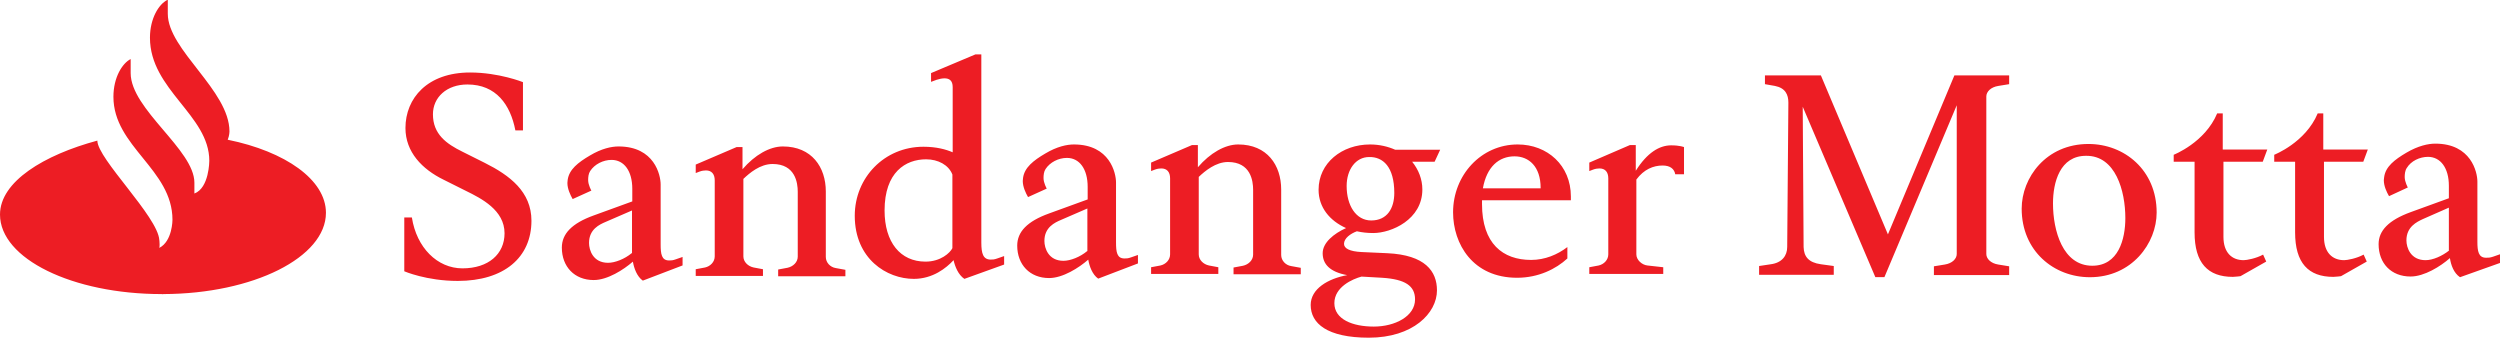 <?xml version="1.0" encoding="utf-8"?>
<!-- Generator: Adobe Illustrator 24.1.1, SVG Export Plug-In . SVG Version: 6.00 Build 0)  -->
<!DOCTYPE svg PUBLIC "-//W3C//DTD SVG 1.1//EN" "http://www.w3.org/Graphics/SVG/1.1/DTD/svg11.dtd">
<svg version="1.1" id="圖層_1" xmlns:x="http://ns.adobe.com/Extensibility/1.0/" xmlns:i="http://ns.adobe.com/AdobeIllustrator/10.0/" xmlns:graph="http://ns.adobe.com/Graphs/1.0/"
	 xmlns="http://www.w3.org/2000/svg" xmlns:xlink="http://www.w3.org/1999/xlink" x="0px" y="0px" width="855.218px"
	 height="115.519px" viewBox="0 0 855.218 115.519" style="enable-background:new 0 0 855.218 115.519;"
	 xml:space="preserve">
<style type="text/css">
	.st0{fill:#ED1D24;}
</style>
<path class="st0" d="M837.844,85.67c-2.38,1.904-5.593,3.332-8.092,3.332
	c-5.117,0-6.545-4.284-6.545-6.783c0-4.641,3.57-6.307,5.593-7.259l8.925-3.927
	v14.637H837.844z M855.218,89.954v-2.975l-2.38,0.833
	c-1.071,0.357-1.547,0.357-2.38,0.357c-2.618,0-2.975-2.261-2.975-5.474V62.107
	c0-3.213-2.142-12.971-14.399-12.971c-2.38,0-5.831,0.714-9.877,3.094
	c-4.046,2.38-7.14,4.76-7.616,8.33c0,0.238-0.119,0.714-0.119,1.071
	c0,2.023,0.952,4.046,1.785,5.474l6.426-2.975c0,0-1.071-1.904-1.071-3.57
	c0-0.952,0.119-2.261,0.714-3.094c1.428-2.38,4.403-3.808,7.259-3.808
	c4.284,0,7.14,3.808,7.14,9.877v4.284l-13.09,4.76
	c-7.497,2.737-10.948,6.307-10.948,10.948c0,6.545,4.284,11.067,10.948,11.067
	c4.641,0,10.234-3.451,13.447-6.307c0.357,2.38,1.309,5.117,3.451,6.545
	L855.218,89.954z M809.997,51.159h-15.232v-12.376h-1.904
	c-4.165,9.996-14.875,14.161-14.875,14.161v2.38h7.14v24.157
	c0,10.472,4.522,15.232,13.09,15.232c0.833,0,2.618-0.238,2.618-0.238l8.806-4.998
	l-1.071-2.38c-2.38,1.309-5.593,1.904-6.664,1.904
	c-4.046,0-6.902-2.618-6.902-7.973V55.324h13.447L809.997,51.159z M775.606,51.159
	h-15.232v-12.376h-1.904c-4.165,9.996-14.875,14.161-14.875,14.161v2.38h7.14
	v24.157c0,10.472,4.522,15.232,13.09,15.232c0.833,0,2.618-0.238,2.618-0.238
	l8.806-4.998l-1.071-2.38c-2.38,1.309-5.593,1.904-6.664,1.904
	c-4.046,0-6.902-2.618-6.902-7.973V55.324h13.447L775.606,51.159z M727.053,74.602
	c0,7.259-2.38,16.303-11.305,16.303c-10.115,0-13.447-12.019-13.447-21.301
	c0-7.259,2.38-16.303,11.305-16.303C723.721,53.182,727.053,65.32,727.053,74.602
	 M737.763,72.698c0-14.518-11.067-23.443-23.324-23.443
	c-14.518,0-22.849,11.543-22.849,22.134c0,14.518,11.067,23.443,23.324,23.443
	C729.314,94.833,737.763,83.171,737.763,72.698 M687.308,94.104v-3.005l-3.706-0.601
	c-2.604-0.401-4.107-2.003-4.107-3.606V33.001c0-1.603,1.503-3.205,4.107-3.606
	l3.706-0.601v-3.005h-18.732l-22.738,54.392l-22.939-54.392h-19.132v3.005
	l3.406,0.601c3.606,0.701,4.608,3.005,4.608,5.71l-0.401,49.383
	c0,3.005-1.803,5.409-5.609,5.91l-4.007,0.601v3.005h25.543v-3.005l-4.407-0.601
	c-4.307-0.601-5.81-2.705-5.91-5.91l-0.3-47.981l24.842,58.298h3.105
	l24.742-58.799v50.886c0,1.603-1.503,3.205-4.107,3.606l-3.706,0.601v3.005
	H687.308z M527.031,64.428h-19.754c1.309-7.378,5.474-10.948,10.829-10.948
	c4.879,0,8.925,3.451,8.925,10.829V64.428z M576.077,59.619V50.319
	c0,0-1.4-0.6-4.4-0.6c-4,0-8.2,2.5-12.1,8.7v-8.8h-2l-13.9,6v2.9
	l1.3-0.5c0.8-0.3,1.6-0.4,2.2-0.4c1.9,0,3,1.2,3,3.4v26
	c0,1.9-1.5,3.4-3.3,3.8l-3.2,0.6v2.3h25.3v-2.3l-5.4-0.6
	c-1.9-0.2-3.8-1.9-3.8-3.8V61.419c2.6-3.5,5.8-4.8,9-4.8
	c2.6,0,4,1.2,4.3,3C573.077,59.619,576.077,59.619,576.077,59.619z
	 M537.377,68.519v-1.3c0-10.6-8-17.8-18.2-17.8
	c-12.5,0-22.1,10.5-22.1,23.2c0,10.8,6.7,22.4,21.9,22.4
	c7.3,0,13.3-3,17.2-6.6v-3.9c-3.4,2.6-7.7,4.4-12.4,4.4
	c-9.7,0-16.8-5.6-16.8-19.1v-1.3h30.4V68.519z M325.8,84.9
	C325,86.5,321.8,89.5,316.6,89.5c-8.6,0-14-6.6-14-17.5c0-13.1,7.2-17.5,14.2-17.5
	c4.1,0,7.7,1.9,9,5.2V84.9z M343.5,90.5v-2.9l-2.3,0.8
	c-1.1,0.4-1.6,0.4-2.3,0.4c-2.6,0-3.2-2.1-3.2-5.8V18.6
	h-2L318.5,25v3l1.9-0.7c0.9-0.3,1.9-0.5,2.7-0.5c1.6,0,2.8,0.7,2.8,3
	v22.3c-2.3-1-5.6-1.9-10-1.9c-13.4,0-23.5,10.6-23.5,23.6
	c0,14.8,11,21.6,20.2,21.6c6.5,0,11.1-3.7,13.6-6.4
	c0.5,2.2,1.6,5,3.7,6.4L343.5,90.5z M444.977,93.919v-2.3l-3.3-0.6
	c-1.9-0.3-3.4-1.9-3.4-3.8V64.819c0-8.3-4.8-15.4-14.7-15.4
	c-4.5,0-9.6,2.9-13.8,7.8v-7.6h-2l-14,6v2.9l1.3-0.5
	c0.8-0.3,1.6-0.4,2.2-0.4c1.9,0,3,1.2,3,3.4v26
	c0,1.9-1.5,3.4-3.3,3.8l-3.2,0.6v2.3h23v-2.3l-3.2-0.6
	c-1.9-0.4-3.5-1.9-3.5-3.8V60.519c2.1-2,5.8-5.1,10-5.1
	c7.8,0,8.6,6.5,8.6,9.5v22.2c0,1.9-1.6,3.4-3.5,3.8l-3.2,0.6
	v2.3h23V93.919z M371.877,85.919c-2.4,2-5.7,3.3-8.1,3.3
	c-5.1,0-6.5-4.3-6.5-6.8c0-4.7,3.6-6.3,5.7-7.2l9-3.9v14.6
	H371.877z M389.277,90.119v-2.9l-2.3,0.8
	c-1.1,0.4-1.6,0.4-2.3,0.4c-2.6,0-2.9-2.2-2.9-5.5V62.419
	c0-3.2-2.1-13-14.4-13c-2.4,0-5.8,0.7-9.8,3.1
	c-4.1,2.4-7.1,4.8-7.6,8.3c0,0.3-0.1,0.7-0.1,1.1
	c0,2,1,4.1,1.8,5.5l6.4-2.9c0,0-1.1-1.9-1.1-3.6
	c0-1,0.1-2.2,0.7-3.1c1.5-2.3,4.4-3.8,7.3-3.8
	c4.3,0,7.1,3.8,7.1,9.9v4.3l-13.2,4.8
	c-7.5,2.7-10.9,6.3-10.9,11c0,6.5,4.3,11.1,10.9,11.1
	c4.7,0,10.2-3.5,13.4-6.3c0.4,2.3,1.4,5.1,3.4,6.5L389.277,90.119z
	 M289.2,94.6v-2.3l-3.3-0.6C284,91.4,282.5,89.8,282.5,87.9V65.5
	c0-8.3-4.8-15.4-14.7-15.4c-4.5,0-9.6,2.9-13.8,7.8v-7.6h-2l-14,6
	v2.9l1.3-0.5c0.8-0.3,1.6-0.4,2.2-0.4c1.9,0,3,1.2,3,3.4v26
	c0,1.9-1.5,3.4-3.3,3.8l-3.2,0.6v2.3H261v-2.3l-3.2-0.6
	c-1.9-0.4-3.5-1.9-3.5-3.8V61.2c2.1-2,5.7-5.1,10-5.1
	c7.8,0,8.6,6.5,8.6,9.5v22.2c0,1.9-1.6,3.4-3.5,3.8l-3.2,0.6
	v2.3h23V94.6z M216.1,86.6c-2.4,2-5.7,3.3-8.1,3.3
	c-5.1,0-6.5-4.3-6.5-6.8c0-4.7,3.6-6.3,5.7-7.2l9-3.9v14.6
	H216.1z M233.5,90.8v-2.9l-2.3,0.8
	c-1.1,0.4-1.6,0.4-2.3,0.4c-2.6,0-2.9-2.2-2.9-5.5V63.1
	c0-3.2-2.1-13-14.4-13c-2.4,0-5.8,0.7-9.8,3.1
	C197.7,55.6,194.7,58,194.2,61.5c0,0.3-0.1,0.7-0.1,1.1
	c0,2,1,4.1,1.8,5.5l6.4-2.9c0,0-1.1-1.9-1.1-3.6
	c0-1,0.1-2.2,0.7-3.1c1.5-2.3,4.4-3.8,7.3-3.8
	c4.3,0,7.1,3.8,7.1,9.9v4.3l-13.2,4.8
	c-7.5,2.7-10.9,6.3-10.9,11c0,6.5,4.3,11.1,10.9,11.1
	c4.7,0,10.2-3.5,13.4-6.3c0.4,2.3,1.4,5.1,3.4,6.5L233.5,90.8z
	 M181.8,75.5c0-9.9-7.4-15.5-16-19.8l-7.6-3.8
	c-5.5-2.7-10.1-6-10.1-12.8c0-5.8,4.7-10.2,11.8-10.2
	c9.8,0,14.7,6.9,16.4,15.7h2.6V28.1c0,0-8.2-3.3-18.1-3.3
	c-14.6,0-22.1,8.8-22.1,19c0,8.2,5.7,14.1,13.1,17.7
	l7.6,3.8c5.3,2.6,13.2,6.6,13.2,14.5c0,7.1-5.5,12-14.4,12
	c-8.6,0-15.7-7.1-17.3-17.4h-2.6v18.4c0,0,7.6,3.3,18.3,3.3
	C172.4,96.1,181.8,88.1,181.8,75.5 M57.2,0
	c-2.8,1.4-5.9,6.2-5.9,12.9c0,17.8,20.3,26.5,20.3,42.1
	c0,0,0,9.3-5.1,11.2V62.5c0-11.3-21.8-25.1-21.8-37.5v-4.8
	c-2.8,1.4-5.9,6.2-5.9,12.9C38.8,50.2,59,57.9,59,75.2
	c0,0,0,7.3-4.5,9.6c0.1-0.4,0.1-0.8,0.1-1.2
	c0-0.8-0.1-1.5-0.1-1.5c-0.5-8-21.2-27.8-21.2-34C15.1,53,0,62.1,0,73.4
	c0,15.1,24.8,27.2,55.3,27.2c0.2,0,0.4,0.1,0.6,0
	C86.7,100.5,111.5,88,111.5,72.8c0-11.3-13.9-21-33.6-25
	C78.5,46.3,78.5,45,78.5,45c0-14.1-21.1-27.9-21.1-40.3V0H57.2z
	 M484.07,102.419c0,5.8-6.9,9.3-14.1,9.3c-7.3,0-13.5-2.5-13.5-8
	c0-5.6,6.3-8.3,9.3-9.1l7,0.4
	C480.77,95.519,484.07,97.819,484.07,102.419 M476.97,66.019
	c0,5.2-2.4,9.4-7.9,9.4c-5.2,0-8.4-5.1-8.4-11.8
	c0-5.6,3.1-9.9,7.7-9.9C473.07,53.619,476.97,57.019,476.97,66.019
	 M492.67,51.219h-15.4c-2.5-1.1-5.4-1.8-8.6-1.8
	c-9.6,0-17.6,6.3-17.6,15.5c0,6,3.8,10.6,9.4,13.1
	c-4.2,1.9-8,5-8,8.6c0,3.7,2.4,6.4,8.4,7.5
	c-6.6,1.2-12.5,4.7-12.5,10.2c0,6.3,5.6,11.2,19.9,11.2
	c15.1,0,23.3-8.4,23.3-16.2c0-6.5-4-12.1-17-12.7l-8.8-0.4
	c-4-0.2-6-1.2-6-2.8c0-1.9,2.2-3.5,4.4-4.3
	c1.8,0.4,3.6,0.6,5.6,0.6c6.2,0,16.8-4.6,16.8-14.9
	c0-3.5-1.3-6.8-3.5-9.5h7.7L492.67,51.219z"/>
</svg>
